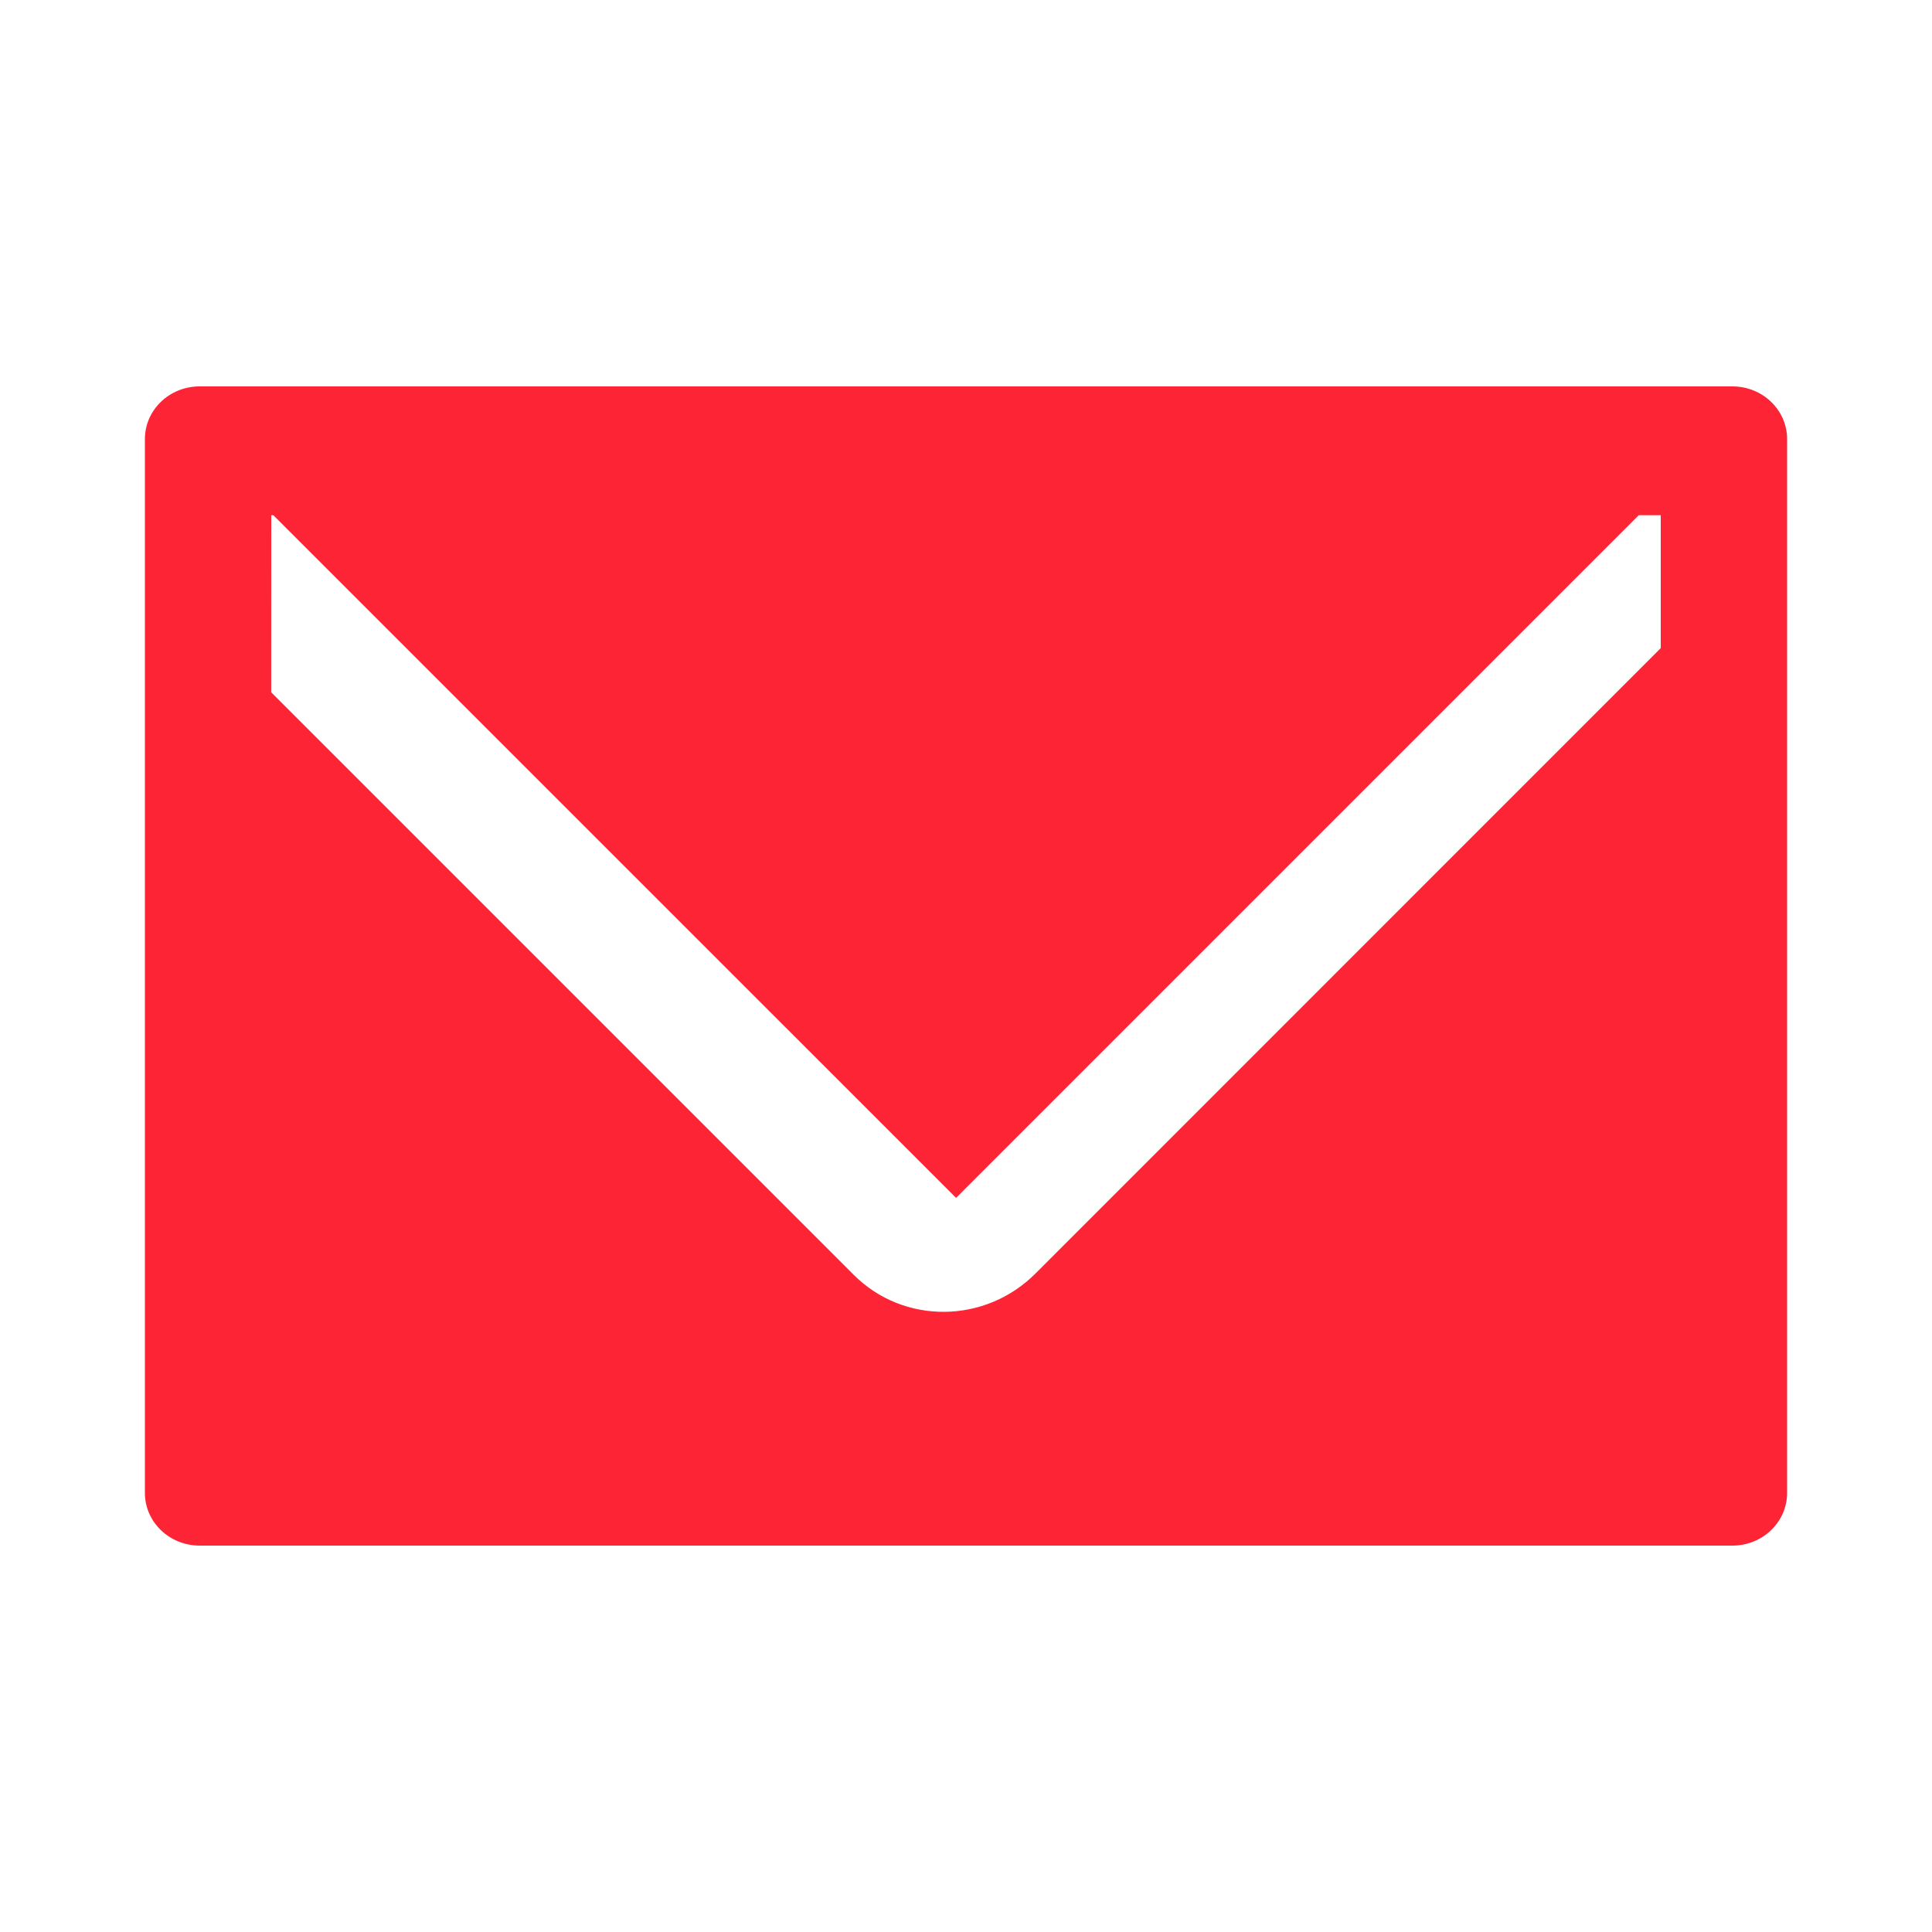 <svg xmlns="http://www.w3.org/2000/svg" width="30" height="30" viewBox="0 0 30 30">
    <defs>
        <filter id="pcl9ofya2a">
            <feColorMatrix in="SourceGraphic" values="0 0 0 0 1 0 0 0 0 1 0 0 0 0 1 0 0 0 1 0"/>
        </filter>
        <filter id="yyt1moiojb">
            <feColorMatrix in="SourceGraphic" values="0 0 0 0 1 0 0 0 0 1 0 0 0 0 1 0 0 0 1 0"/>
        </filter>
    </defs>
    <g fill="none" fill-rule="evenodd" filter="url(#pcl9ofya2a)" transform="translate(-32 -291)">
        <g filter="url(#yyt1moiojb)" transform="translate(32 291)">
            <path fill="#FD2436" d="M26.9 6c.47 0 .85.366.85.818v16.364c0 .452-.38.818-.85.818H3.1c-.47 0-.85-.366-.85-.818V6.818c0-.452.38-.818.85-.818h23.8zm-1.112 2h-.341L14.846 18.601 4.244 8h-.032l-.001 2.75 9.046 9.046c.774.774 2.038.764 2.823-.022l9.708-9.71V8z"/>
        </g>
    </g>
</svg>
